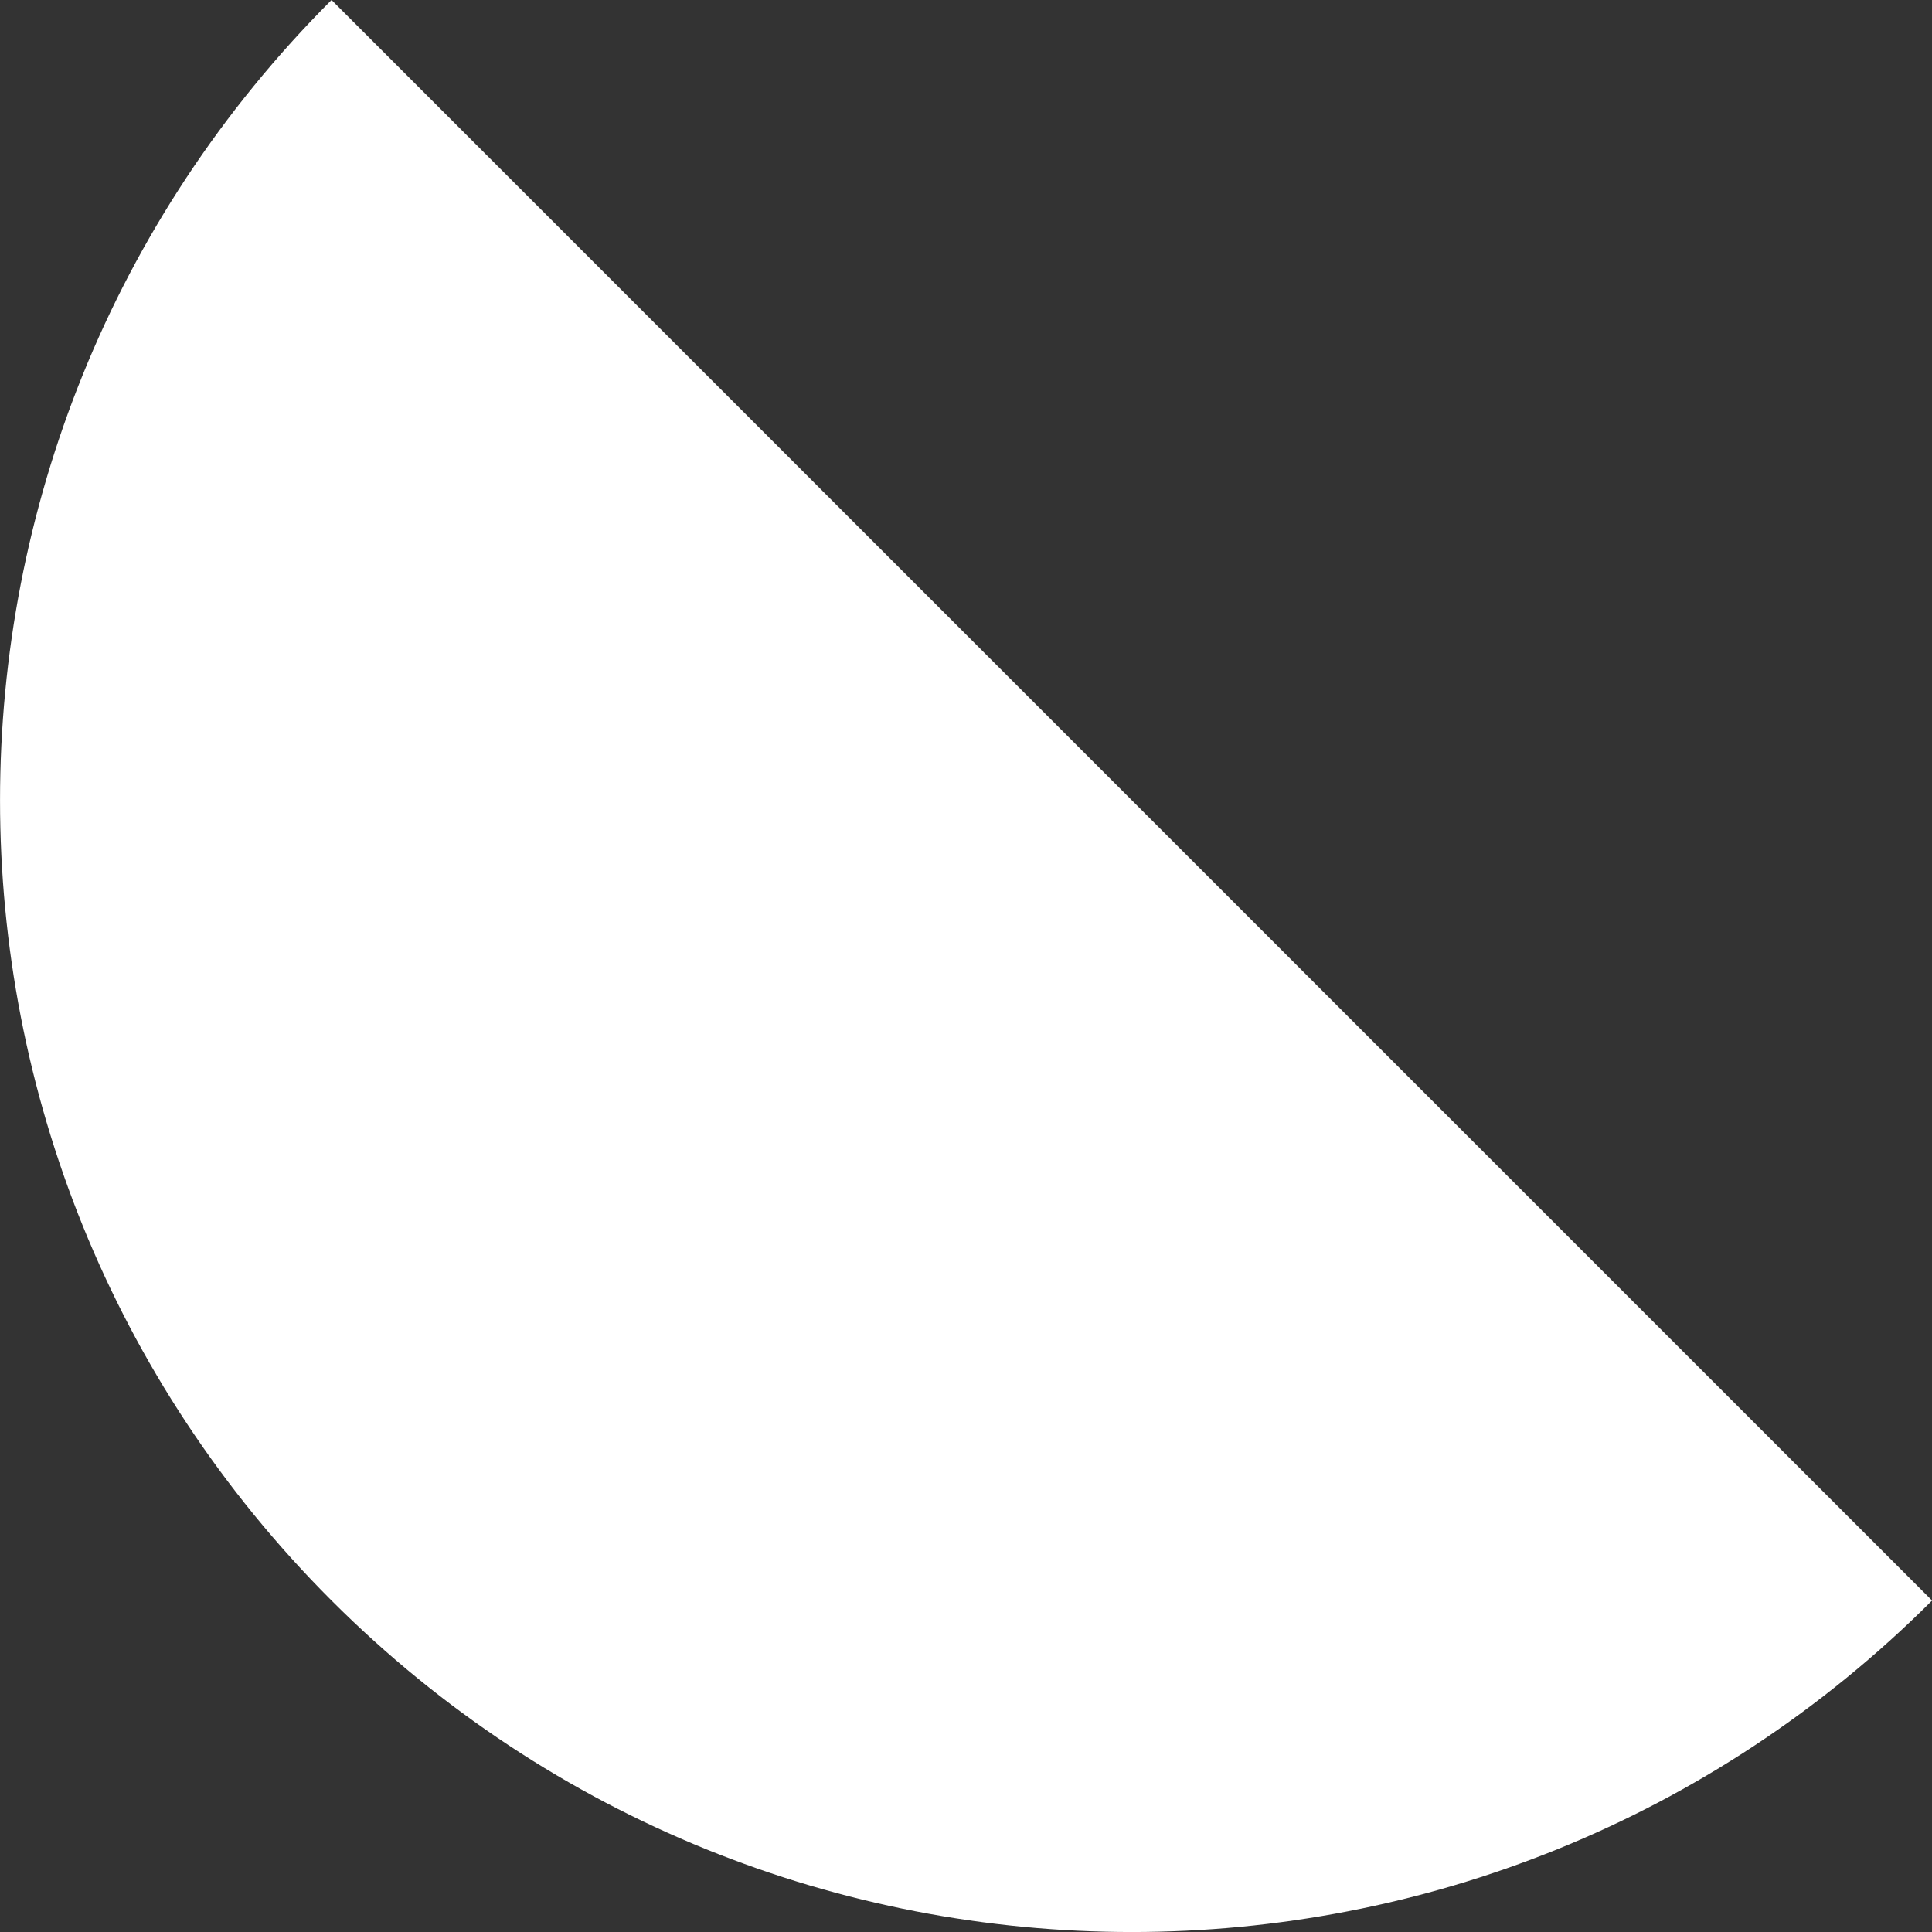 <svg id="Layer_1" data-name="Layer 1" xmlns="http://www.w3.org/2000/svg" width="321.09" height="321.09" viewBox="0 0 321.09 321.09">
  <rect x="0" y="0" width="321.09" height="321.09" fill="#333333" stroke="none"/>
  <defs>
    <style>
      .cls-1 {
        fill: #fff;
      }
    </style>
  </defs>
  <title>object-18</title>
  <path class="cls-1" d="M59.55,270.45c73.45,73.46,192.54,73.46,266,0l-266-266C-13.91,77.91-13.91,197,59.55,270.45Z" transform="translate(-4.45 -4.45)"/>
</svg>
